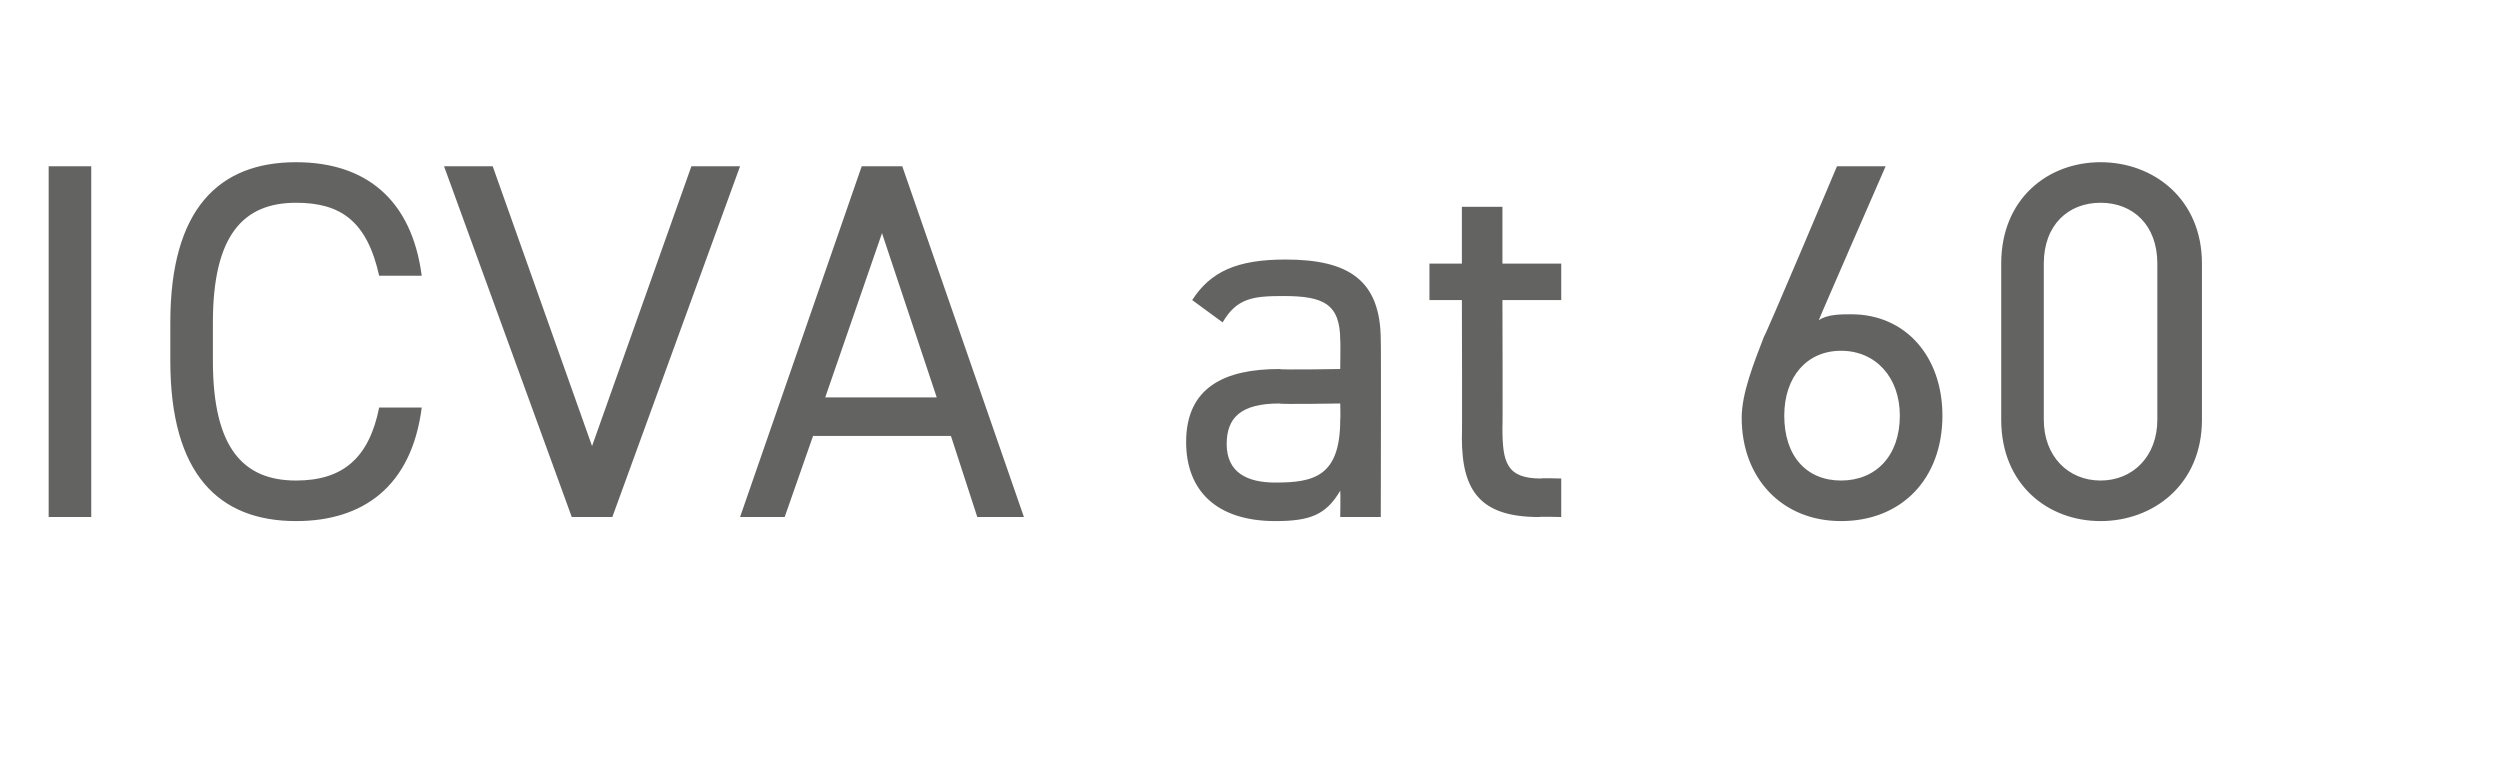<?xml version="1.0" standalone="no"?><!DOCTYPE svg PUBLIC "-//W3C//DTD SVG 1.1//EN" "http://www.w3.org/Graphics/SVG/1.1/DTD/svg11.dtd"><svg xmlns="http://www.w3.org/2000/svg" version="1.1" width="123.3px" height="37.5px" viewBox="0 -6 123.3 37.5" style="top:-6px">  <desc>ICVA at 60</desc>  <defs/>  <g id="Polygon243146">    <path d="M 4.5 19.5 L 2.4 19.5 L 2.4 2.2 L 4.5 2.2 L 4.5 19.5 Z M 18.7 7.6 C 18.1 4.9 16.8 4 14.6 4 C 12 4 10.5 5.6 10.5 9.9 C 10.5 9.9 10.5 11.8 10.5 11.8 C 10.5 16.1 12 17.7 14.6 17.7 C 16.9 17.7 18.2 16.6 18.7 14.1 C 18.7 14.1 20.8 14.1 20.8 14.1 C 20.3 18 17.9 19.7 14.6 19.7 C 10.8 19.7 8.4 17.4 8.4 11.8 C 8.4 11.8 8.4 9.9 8.4 9.9 C 8.4 4.3 10.8 2 14.6 2 C 18 2 20.3 3.8 20.8 7.6 C 20.8 7.6 18.7 7.6 18.7 7.6 Z M 24.3 2.2 L 29.2 16 L 34.1 2.2 L 36.5 2.2 L 30.2 19.5 L 28.2 19.5 L 21.9 2.2 L 24.3 2.2 Z M 36.5 19.5 L 42.5 2.2 L 44.5 2.2 L 50.5 19.5 L 48.2 19.5 L 46.9 15.5 L 40.1 15.5 L 38.7 19.5 L 36.5 19.5 Z M 40.7 13.6 L 46.2 13.6 L 43.5 5.5 L 40.7 13.6 Z M 63.1 12.2 C 63.15 12.25 66.1 12.2 66.1 12.2 C 66.1 12.2 66.12 10.8 66.1 10.8 C 66.1 9 65.3 8.6 63.3 8.6 C 61.8 8.6 61 8.7 60.3 9.9 C 60.3 9.9 58.8 8.8 58.8 8.8 C 59.7 7.4 61 6.8 63.4 6.8 C 66.5 6.8 68.1 7.8 68.1 10.8 C 68.12 10.8 68.1 19.5 68.1 19.5 L 66.1 19.5 C 66.1 19.5 66.12 18.25 66.1 18.2 C 65.4 19.4 64.6 19.7 62.9 19.7 C 60 19.7 58.5 18.2 58.5 15.8 C 58.5 13.1 60.4 12.2 63.1 12.2 Z M 66.1 13.9 C 66.1 13.9 63.15 13.95 63.1 13.9 C 61.2 13.9 60.5 14.6 60.5 15.9 C 60.5 17.3 61.5 17.8 62.9 17.8 C 64.8 17.8 66.1 17.5 66.1 14.7 C 66.12 14.67 66.1 13.9 66.1 13.9 Z M 70.5 7 L 72.1 7 L 72.1 4.2 L 74.1 4.2 L 74.1 7 L 77 7 L 77 8.8 L 74.1 8.8 C 74.1 8.8 74.12 15.12 74.1 15.1 C 74.1 16.8 74.3 17.6 76 17.6 C 76 17.57 77 17.6 77 17.6 L 77 19.5 C 77 19.5 75.92 19.47 75.9 19.5 C 73 19.5 72.1 18.2 72.1 15.6 C 72.12 15.62 72.1 8.8 72.1 8.8 L 70.5 8.8 L 70.5 7 Z M 89.7 9.8 C 90.1 9.5 90.8 9.5 91.3 9.5 C 94 9.5 95.8 11.6 95.8 14.5 C 95.8 17.6 93.8 19.7 90.8 19.7 C 87.9 19.7 85.9 17.6 85.9 14.6 C 85.9 13.4 86.5 11.9 87 10.6 C 87.05 10.62 90.6 2.2 90.6 2.2 L 93 2.2 C 93 2.2 89.67 9.82 89.7 9.8 Z M 90.8 17.7 C 92.5 17.7 93.7 16.5 93.7 14.5 C 93.7 12.6 92.5 11.3 90.8 11.3 C 89.1 11.3 88 12.6 88 14.5 C 88 16.5 89.1 17.7 90.8 17.7 Z M 108.6 14.7 C 108.6 17.9 106.2 19.7 103.6 19.7 C 101 19.7 98.7 17.9 98.7 14.7 C 98.7 14.7 98.7 7 98.7 7 C 98.7 3.8 101 2 103.6 2 C 106.2 2 108.6 3.8 108.6 7 C 108.6 7 108.6 14.7 108.6 14.7 Z M 103.6 4 C 102 4 100.8 5.1 100.8 7 C 100.8 7 100.8 14.7 100.8 14.7 C 100.8 16.5 102 17.7 103.6 17.7 C 105.2 17.7 106.4 16.5 106.4 14.7 C 106.4 14.7 106.4 7 106.4 7 C 106.4 5.1 105.2 4 103.6 4 Z " stroke="none" fill="#636362"/>  </g></svg>